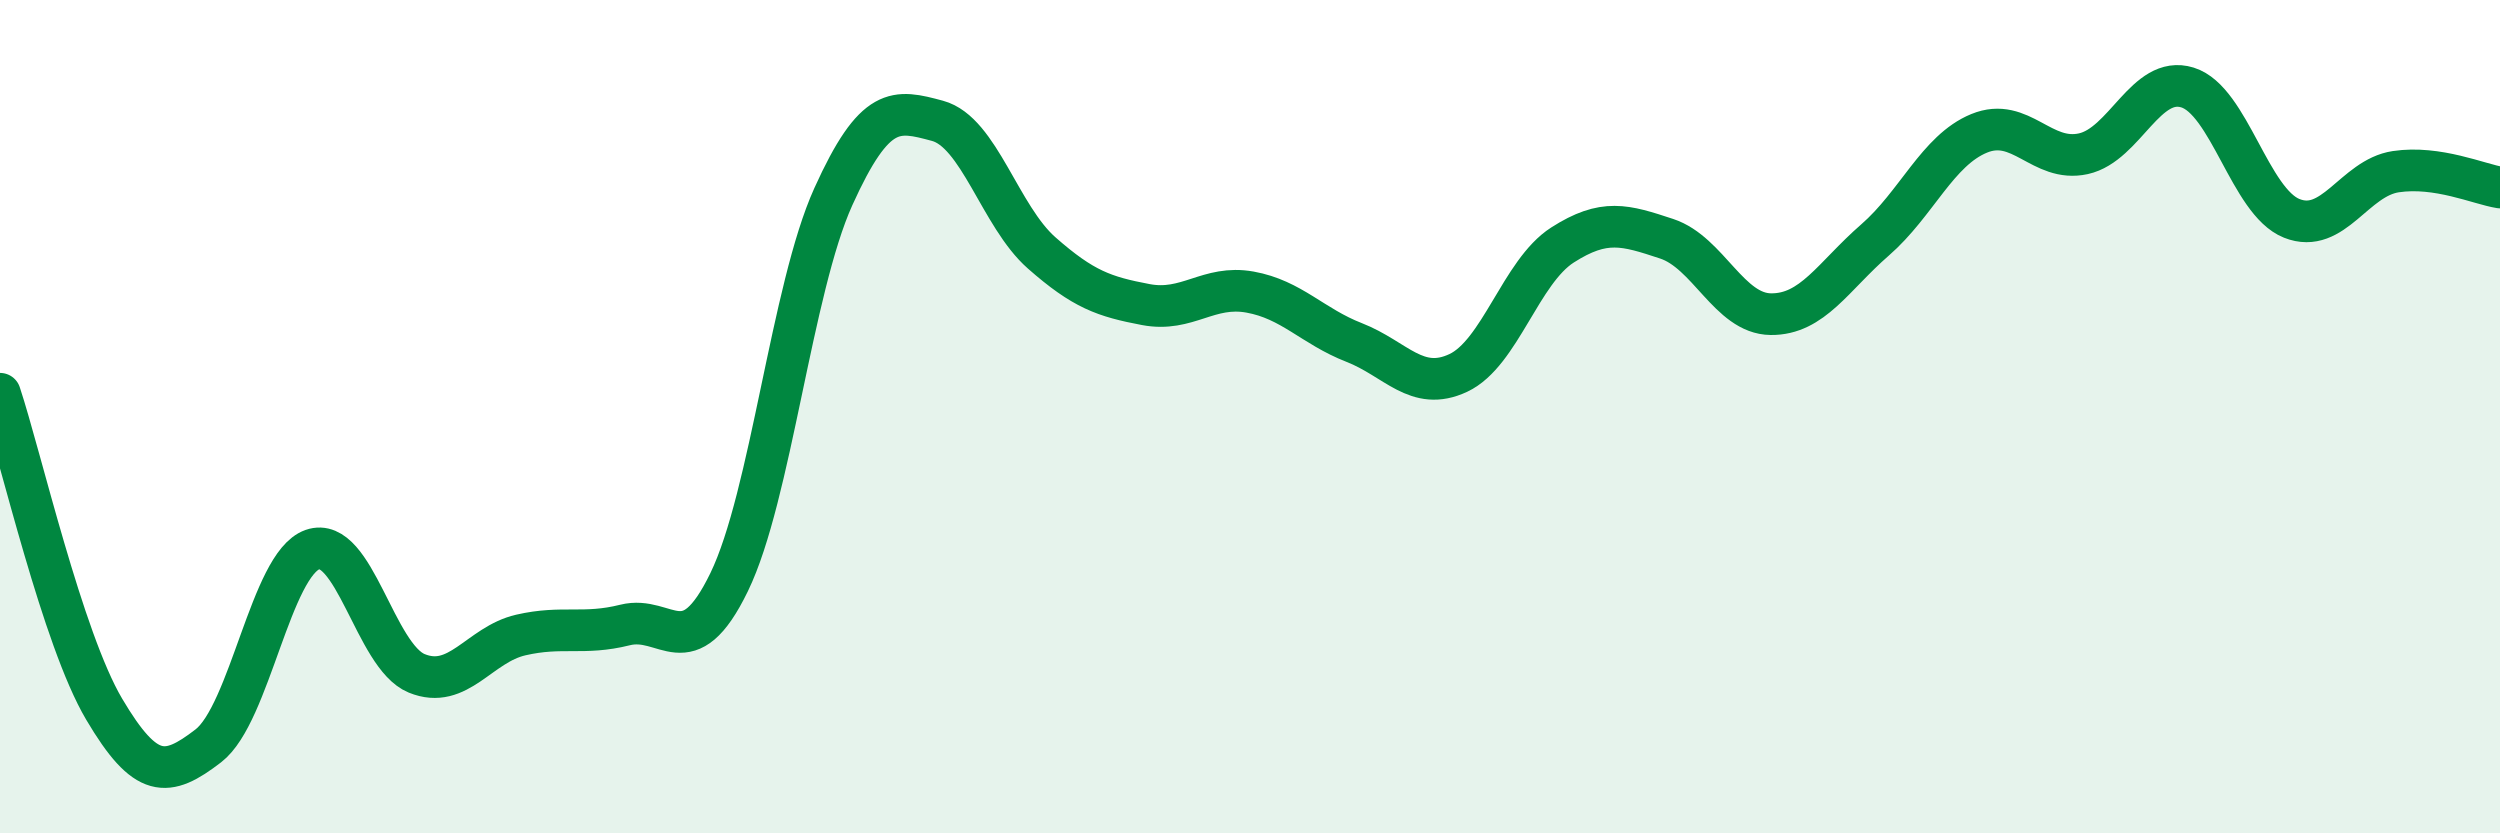 
    <svg width="60" height="20" viewBox="0 0 60 20" xmlns="http://www.w3.org/2000/svg">
      <path
        d="M 0,9.45 C 0.5,10.96 1.5,15.33 2.5,17.02 C 3.5,18.71 4,18.67 5,17.9 C 6,17.13 6.5,13.54 7.5,13.19 C 8.5,12.84 9,15.75 10,16.16 C 11,16.57 11.5,15.47 12.5,15.24 C 13.5,15.01 14,15.25 15,15 C 16,14.75 16.5,16.03 17.5,13.97 C 18.5,11.91 19,6.93 20,4.72 C 21,2.51 21.5,2.63 22.5,2.9 C 23.5,3.17 24,5.19 25,6.07 C 26,6.95 26.5,7.12 27.5,7.31 C 28.5,7.5 29,6.83 30,7.01 C 31,7.19 31.5,7.83 32.5,8.22 C 33.5,8.61 34,9.42 35,8.95 C 36,8.48 36.5,6.52 37.5,5.88 C 38.5,5.24 39,5.4 40,5.73 C 41,6.06 41.5,7.53 42.5,7.54 C 43.5,7.55 44,6.63 45,5.76 C 46,4.89 46.5,3.61 47.5,3.2 C 48.5,2.79 49,3.91 50,3.69 C 51,3.47 51.5,1.79 52.5,2.1 C 53.5,2.41 54,4.84 55,5.24 C 56,5.64 56.5,4.27 57.5,4.12 C 58.5,3.97 59.5,4.42 60,4.5L60 20L0 20Z"
        fill="#008740"
        opacity="0.1"
        stroke-linecap="round"
        stroke-linejoin="round"
      />
      <path
        d="M 0,9.45 C 0.5,10.96 1.5,15.33 2.5,17.02 C 3.5,18.71 4,18.67 5,17.9 C 6,17.13 6.5,13.54 7.5,13.19 C 8.5,12.84 9,15.75 10,16.16 C 11,16.57 11.5,15.47 12.5,15.24 C 13.5,15.01 14,15.25 15,15 C 16,14.75 16.5,16.03 17.5,13.97 C 18.5,11.91 19,6.93 20,4.72 C 21,2.51 21.5,2.63 22.5,2.9 C 23.5,3.17 24,5.19 25,6.07 C 26,6.95 26.5,7.12 27.5,7.31 C 28.5,7.5 29,6.83 30,7.01 C 31,7.19 31.5,7.83 32.5,8.22 C 33.5,8.61 34,9.42 35,8.95 C 36,8.48 36.5,6.52 37.5,5.88 C 38.5,5.24 39,5.4 40,5.73 C 41,6.06 41.5,7.53 42.5,7.54 C 43.5,7.55 44,6.63 45,5.76 C 46,4.89 46.5,3.61 47.5,3.2 C 48.5,2.79 49,3.91 50,3.69 C 51,3.47 51.5,1.79 52.5,2.1 C 53.5,2.41 54,4.84 55,5.24 C 56,5.64 56.5,4.27 57.5,4.12 C 58.5,3.97 59.5,4.42 60,4.5"
        stroke="#008740"
        stroke-width="1"
        fill="none"
        stroke-linecap="round"
        stroke-linejoin="round"
      />
    </svg>
  